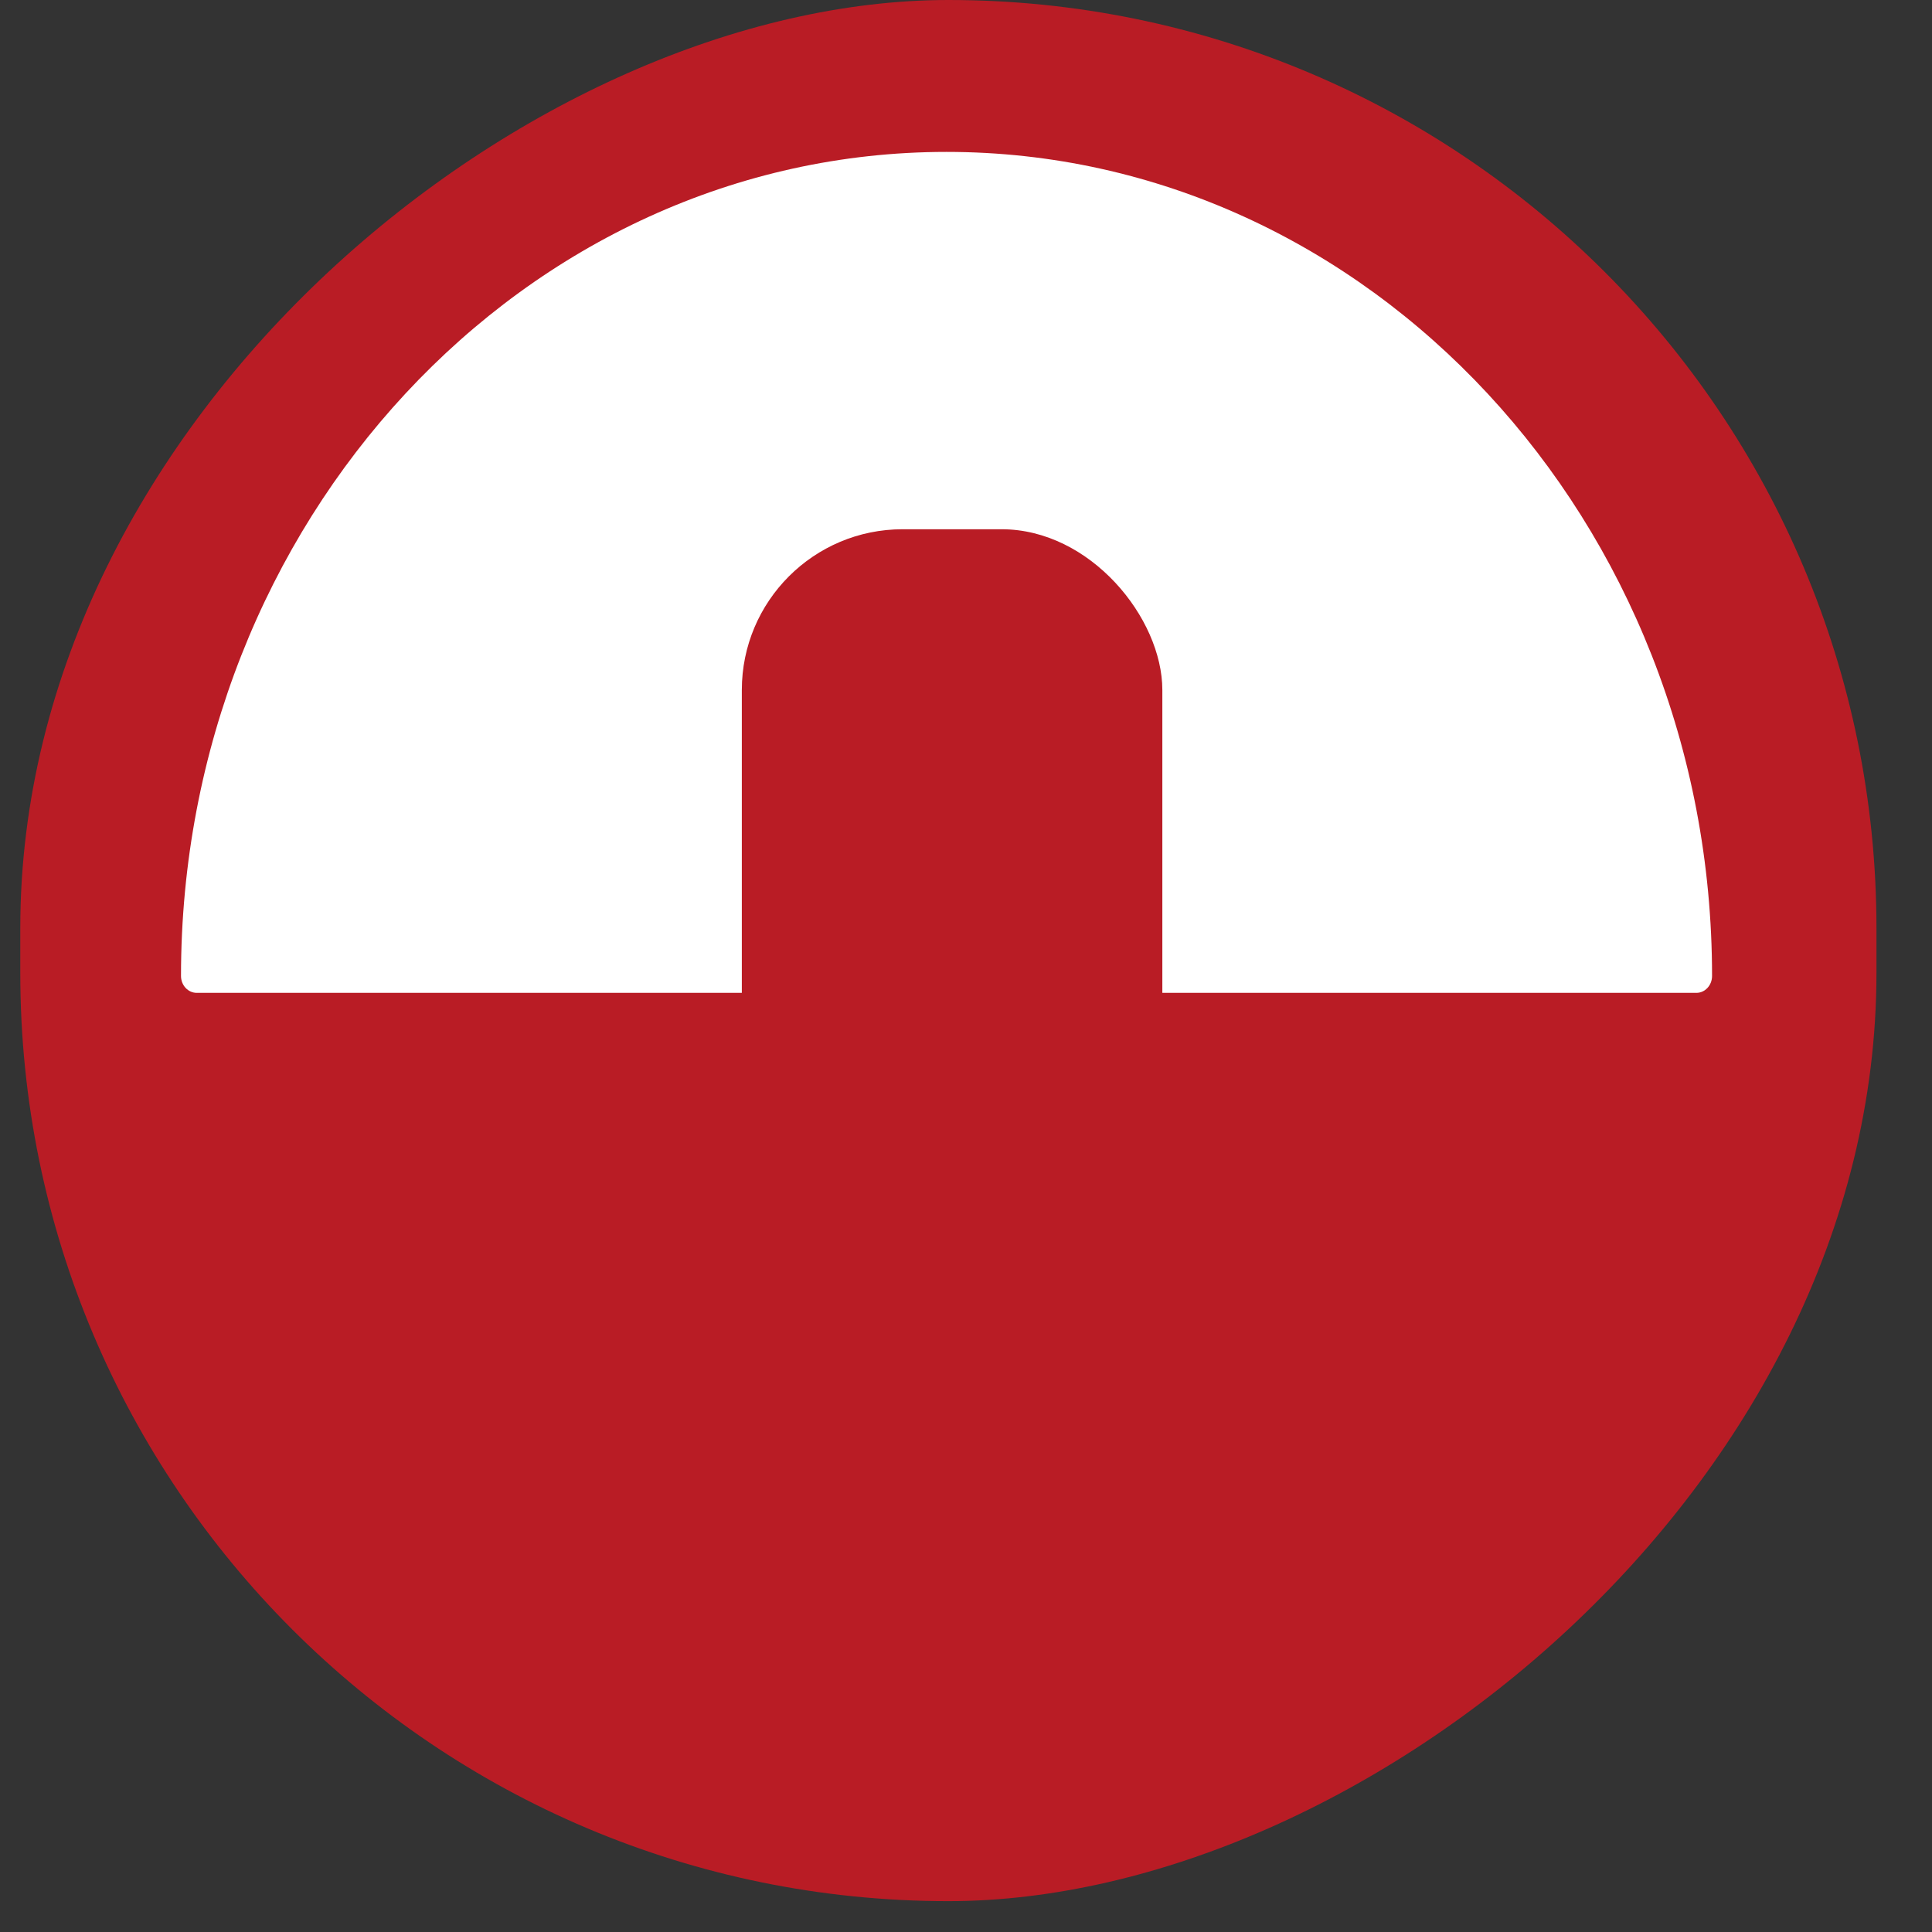 <svg width="32" height="32" viewBox="0 0 32 32" fill="none" xmlns="http://www.w3.org/2000/svg">
<rect x="0" y="0" width="32" height="32" fill="#333333" stroke="none"/>
<rect x="31.08" width="31.489" height="30.744" rx="15.372" transform="rotate(90 31.08 0)" fill="#B91C25"/>
<path d="M15.678 2.516C8.686 2.516 2.998 8.639 2.998 16.165C2.998 16.32 3.115 16.445 3.259 16.445H28.097C28.241 16.445 28.357 16.32 28.357 16.165C28.357 8.639 22.669 2.516 15.678 2.516Z" fill="white"/>
<rect x="12.287" y="8.766" width="6.965" height="16.787" rx="2.663" fill="#B91C25"/>
</svg>
